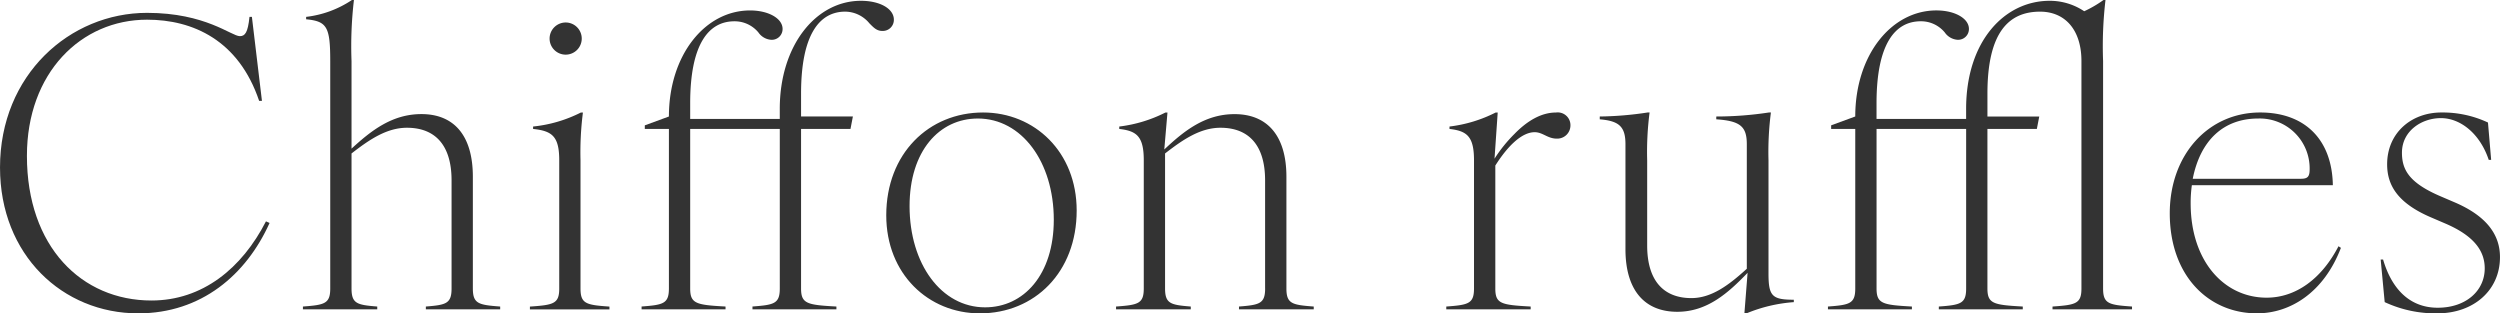 <svg xmlns="http://www.w3.org/2000/svg" width="392.041" height="49.14" viewBox="0 0 392.041 49.14">
  <g id="レイヤー_1" transform="translate(-24.369 -6.58)">
    <g id="グループ_2230" data-name="グループ 2230">
      <g id="グループ_2227" data-name="グループ 2227" opacity="0.8">
        <g id="グループ_2226" data-name="グループ 2226">
          <path id="パス_4869" data-name="パス 4869" d="M2.59,33.075C2.59,18.522,13.552,8.82,25.648,8.82c9.2,0,13.23,3.654,14.553,3.654.819,0,1.26-.567,1.512-3.024h.378l1.575,13.167h-.441C40.012,13.1,32.83,9.891,25.648,9.891c-10.332,0-18.837,8.316-18.837,21.357,0,14.238,8.568,22.68,19.53,22.68,8,0,14.175-5.04,17.955-12.411l.567.252c-3.654,8.127-10.71,14.175-20.6,14.175-11.844,0-21.672-9.135-21.672-22.869Z" transform="translate(21.78 -0.224)"/>
          <path id="パス_4870" data-name="パス 4870" d="M59.654,51.814V16.156c0-5.355-.5-6.237-3.78-6.552V9.226A16.28,16.28,0,0,0,63.056,6.58h.315a61.8,61.8,0,0,0-.378,9.576V29.89c3.087-2.835,6.363-5.418,10.962-5.418,5.04,0,8.064,3.276,8.064,9.828V51.814c0,2.394.882,2.583,4.284,2.835v.441H74.648v-.441c3.15-.252,4.032-.441,4.032-2.835V34.867c0-5.607-2.646-8.253-6.993-8.253-3.15,0-5.859,1.827-8.694,4.032V51.814c0,2.394.882,2.583,4.032,2.835v.441H55.37v-.441c3.4-.252,4.284-.441,4.284-2.835Z" transform="translate(16.502 0)"/>
          <path id="パス_4871" data-name="パス 4871" d="M99.519,52.206v-20.1c0-3.78-1.134-4.6-4.1-4.914v-.378a21.4,21.4,0,0,0,7.5-2.2h.315a49,49,0,0,0-.378,7.5v20.1c0,2.394.882,2.583,4.536,2.835v.441H94.92v-.441c3.717-.252,4.6-.441,4.6-2.835ZM100.59,10.5a2.521,2.521,0,1,1-2.583,2.52A2.527,2.527,0,0,1,100.59,10.5Z" transform="translate(12.547 -0.392)"/>
          <path id="パス_4872" data-name="パス 4872" d="M136.052,51.828V26.817H122V51.828c0,2.394.945,2.583,5.544,2.835V55.1H114.38v-.441c3.4-.252,4.284-.441,4.284-2.835V26.817h-3.78V26.25l3.78-1.386c0-9.639,5.67-16.632,12.726-16.632,2.9,0,5.1,1.26,5.1,2.9a1.69,1.69,0,0,1-1.827,1.7,2.656,2.656,0,0,1-1.953-1.134,4.827,4.827,0,0,0-3.78-1.764c-3.969,0-6.93,3.465-6.93,12.852v2.457h14.049V23.667c0-9.954,5.67-16.947,12.726-16.947,3.024,0,5.166,1.26,5.166,2.961a1.738,1.738,0,0,1-1.827,1.764c-.882,0-1.386-.567-2.016-1.2a4.975,4.975,0,0,0-3.78-1.827c-3.969,0-6.93,3.465-6.93,12.852v3.591h8.127l-.378,1.953h-7.749V51.828c0,2.394.945,2.583,5.544,2.835V55.1H131.768v-.441c3.4-.252,4.284-.441,4.284-2.835Z" transform="translate(10.601 -0.014)"/>
          <path id="パス_4873" data-name="パス 4873" d="M157.01,42.308c0-9.7,6.678-16.128,15.183-16.128,8.064,0,14.679,6.174,14.679,15.372,0,9.7-6.615,16.128-15.183,16.128C163.625,57.68,157.01,51.506,157.01,42.308Zm15.5,14.427c6.048,0,10.773-5.1,10.773-13.734,0-9.072-5.04-15.876-11.907-15.876-6.048,0-10.71,5.1-10.71,13.734,0,9.072,4.977,15.876,11.844,15.876Z" transform="translate(6.338 -1.96)"/>
          <path id="パス_4874" data-name="パス 4874" d="M220.423,53.774V36.827c0-5.607-2.646-8.253-6.993-8.253-3.15,0-5.859,1.827-8.694,4.032V53.774c0,2.394.882,2.583,4.032,2.835v.441H197.05v-.441c3.465-.252,4.347-.441,4.347-2.835v-20.1c0-3.78-1.134-4.6-3.843-4.914v-.378a21.666,21.666,0,0,0,7.245-2.2h.315l-.5,5.8c3.087-2.9,6.363-5.544,11.025-5.544,5.04,0,8.127,3.276,8.127,9.828V53.774c0,2.394.882,2.583,4.284,2.835v.441H216.328v-.441c3.213-.252,4.1-.441,4.1-2.835Z" transform="translate(2.334 -1.96)"/>
          <path id="パス_4875" data-name="パス 4875" d="M258.937,53.774v-20.1c0-3.78-1.134-4.6-3.843-4.914v-.378a21.665,21.665,0,0,0,7.245-2.2h.315l-.5,7.245a22.321,22.321,0,0,1,3.087-3.843c2.079-2.142,4.284-3.4,6.552-3.4a2,2,0,0,1,2.268,2.016,2.072,2.072,0,0,1-2.142,2.079c-1.449,0-2.2-1.008-3.465-1.008-2.016,0-4.221,2.142-6.174,5.229V53.774c0,2.394.882,2.583,5.544,2.835v.441H254.59v-.441c3.465-.252,4.347-.441,4.347-2.835Z" transform="translate(-3.42 -1.96)"/>
          <path id="パス_4876" data-name="パス 4876" d="M285.362,47.6V31.157c0-2.772-1.008-3.654-4.032-3.906V26.81a53.085,53.085,0,0,0,7.5-.63h.315a48.183,48.183,0,0,0-.378,7.5V47.033c0,5.607,2.646,8.253,6.93,8.253,3.15,0,5.859-2.016,8.694-4.6V31.157c0-2.772-1.008-3.654-4.788-3.906V26.81a54.968,54.968,0,0,0,8.253-.63h.315a48.179,48.179,0,0,0-.378,7.5V51.443c0,3.528.567,4.1,3.969,4.1v.378a23.844,23.844,0,0,0-7.434,1.764h-.315l.5-6.363c-3.087,3.213-6.363,6.111-11.025,6.111-5.04,0-8.127-3.276-8.127-9.828Z" transform="translate(-6.094 -1.96)"/>
          <path id="パス_4877" data-name="パス 4877" d="M342.762,51.814V26.8H328.713V51.814c0,2.394.945,2.583,5.544,2.835v.441H321.09v-.441c3.4-.252,4.284-.441,4.284-2.835V26.8h-3.78v-.567l3.78-1.386c0-9.639,5.67-16.632,12.726-16.632,2.9,0,5.1,1.26,5.1,2.9a1.69,1.69,0,0,1-1.827,1.7,2.656,2.656,0,0,1-1.953-1.134,4.827,4.827,0,0,0-3.78-1.764c-3.969,0-6.93,3.465-6.93,12.852v2.457h14.049V23.653c0-10.647,6.048-16.947,13.1-16.947a9.685,9.685,0,0,1,5.418,1.638,18.06,18.06,0,0,0,3.024-1.764h.315a61.8,61.8,0,0,0-.378,9.576V51.814c0,2.394.882,2.583,4.536,2.835v.441H356.307v-.441c3.654-.252,4.536-.441,4.536-2.835V16.156c0-4.914-2.583-7.749-6.489-7.749-4.977,0-8.253,3.339-8.253,12.852V24.85h8.127L353.85,26.8H346.1V51.814c0,2.394.945,2.583,5.544,2.835v.441H338.478v-.441C341.88,54.4,342.762,54.208,342.762,51.814Z" transform="translate(-10.07 0)"/>
          <path id="パス_4878" data-name="パス 4878" d="M380.65,41.993c0-9.2,6.048-15.813,14.175-15.813,6.993,0,11.277,4.221,11.4,11.4H384.115a20.067,20.067,0,0,0-.189,2.835c0,9.135,5.292,14.805,11.907,14.805,4.6,0,8.631-2.961,11.277-8.064l.378.252c-2.646,6.93-7.875,10.269-13.167,10.269-7.56,0-13.671-5.859-13.671-15.687ZM401.2,36.575c1.071,0,1.386-.315,1.386-1.512a7.83,7.83,0,0,0-8.064-7.938c-5.418,0-9.072,3.4-10.269,9.45Z" transform="translate(-16.026 -1.96)"/>
          <path id="パス_4879" data-name="パス 4879" d="M418.03,55.916l-.63-6.678h.378c1.449,4.914,4.41,7.56,8.568,7.56,4.41,0,7.371-2.646,7.371-6.174,0-2.709-1.638-5.1-6.237-7.056l-2.2-.945c-5.292-2.268-6.867-5.1-6.867-8.316,0-4.914,3.78-8.127,8.505-8.127a16.716,16.716,0,0,1,7.308,1.575l.5,5.859h-.378c-1.386-4.158-4.473-6.552-7.5-6.552s-6.111,2.016-6.111,5.418c0,2.646,1.071,4.725,6.111,6.867l2.205.945c5.1,2.2,7.056,5.166,7.056,8.568,0,5.229-4.158,8.82-9.828,8.82a18.915,18.915,0,0,1-8.253-1.764Z" transform="translate(-19.702 -1.96)"/>
        </g>
      </g>
    </g>
  </g>
</svg>

